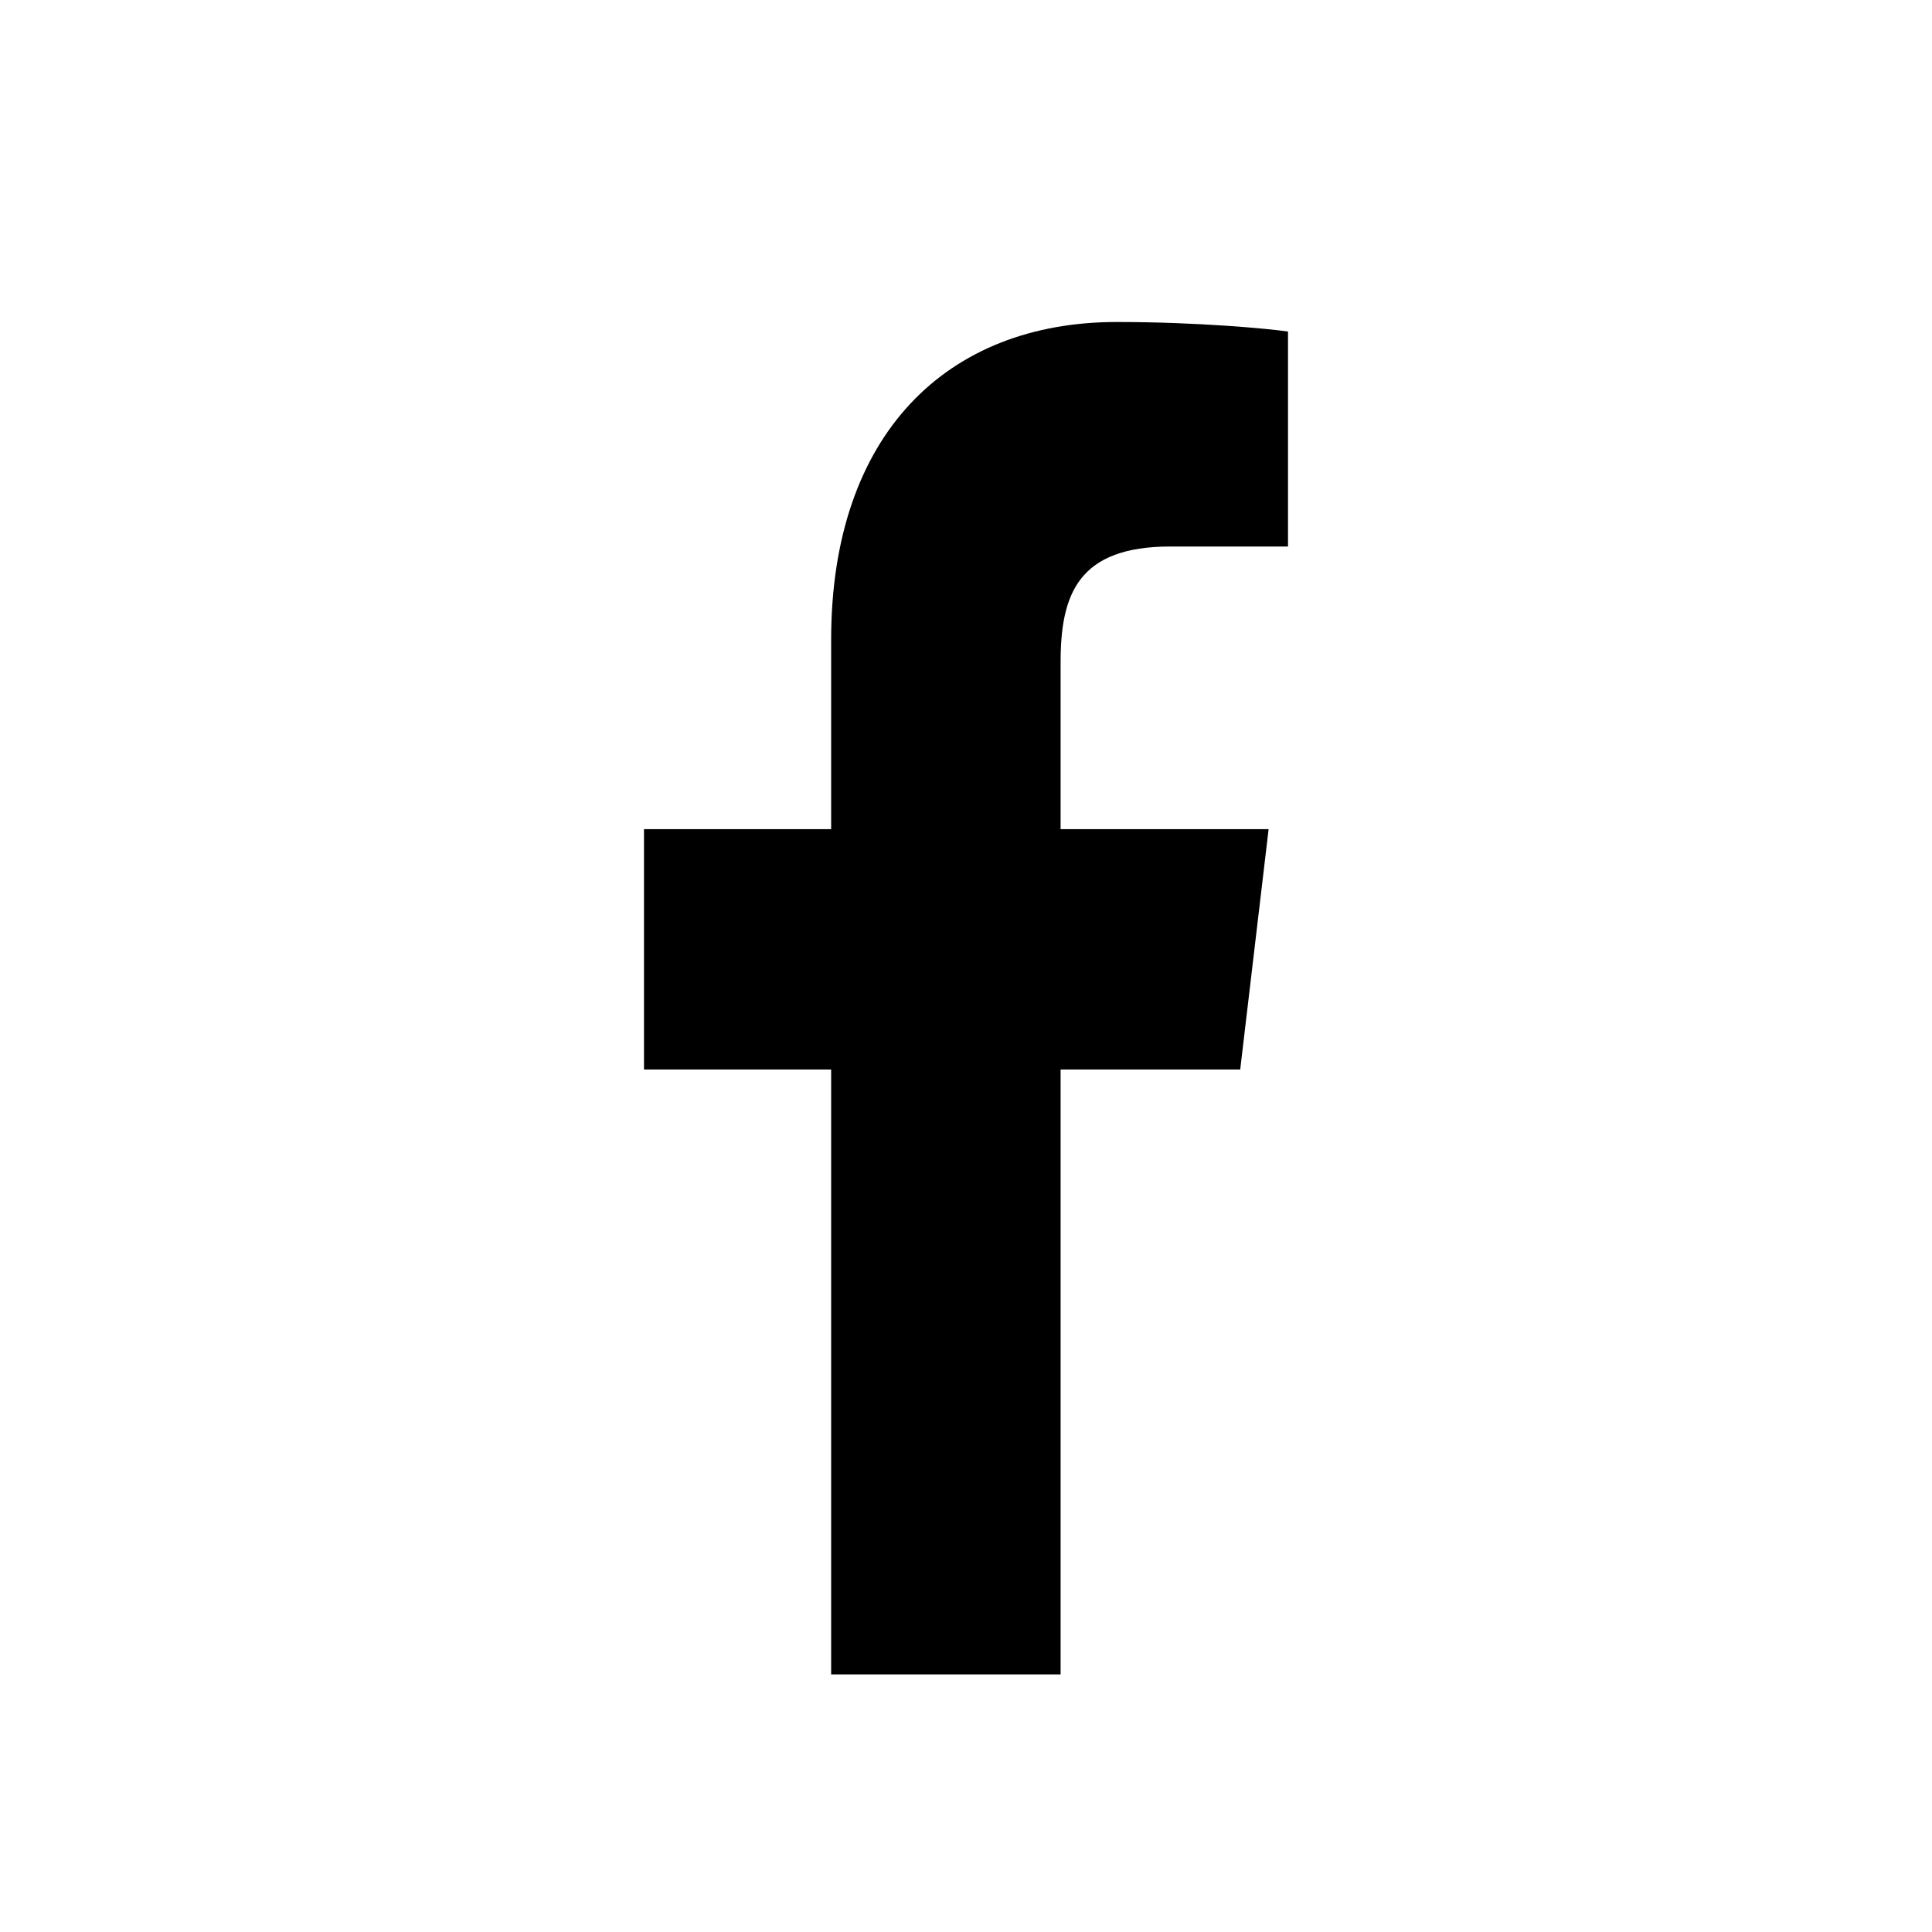 <?xml version="1.0"?>
<svg xmlns="http://www.w3.org/2000/svg" width="30" height="30" viewBox="0 0 30 30" fill="none">
<path d="M18.176 8.486H20V5.148C19.688 5.103 18.602 5 17.34 5C14.707 5 12.906 6.739 12.906 9.934V12.875H10V16.607H12.906V26H16.469V16.607H19.258L19.699 12.875H16.469V10.303C16.465 9.225 16.742 8.486 18.176 8.486Z" fill="black"/>
</svg>
